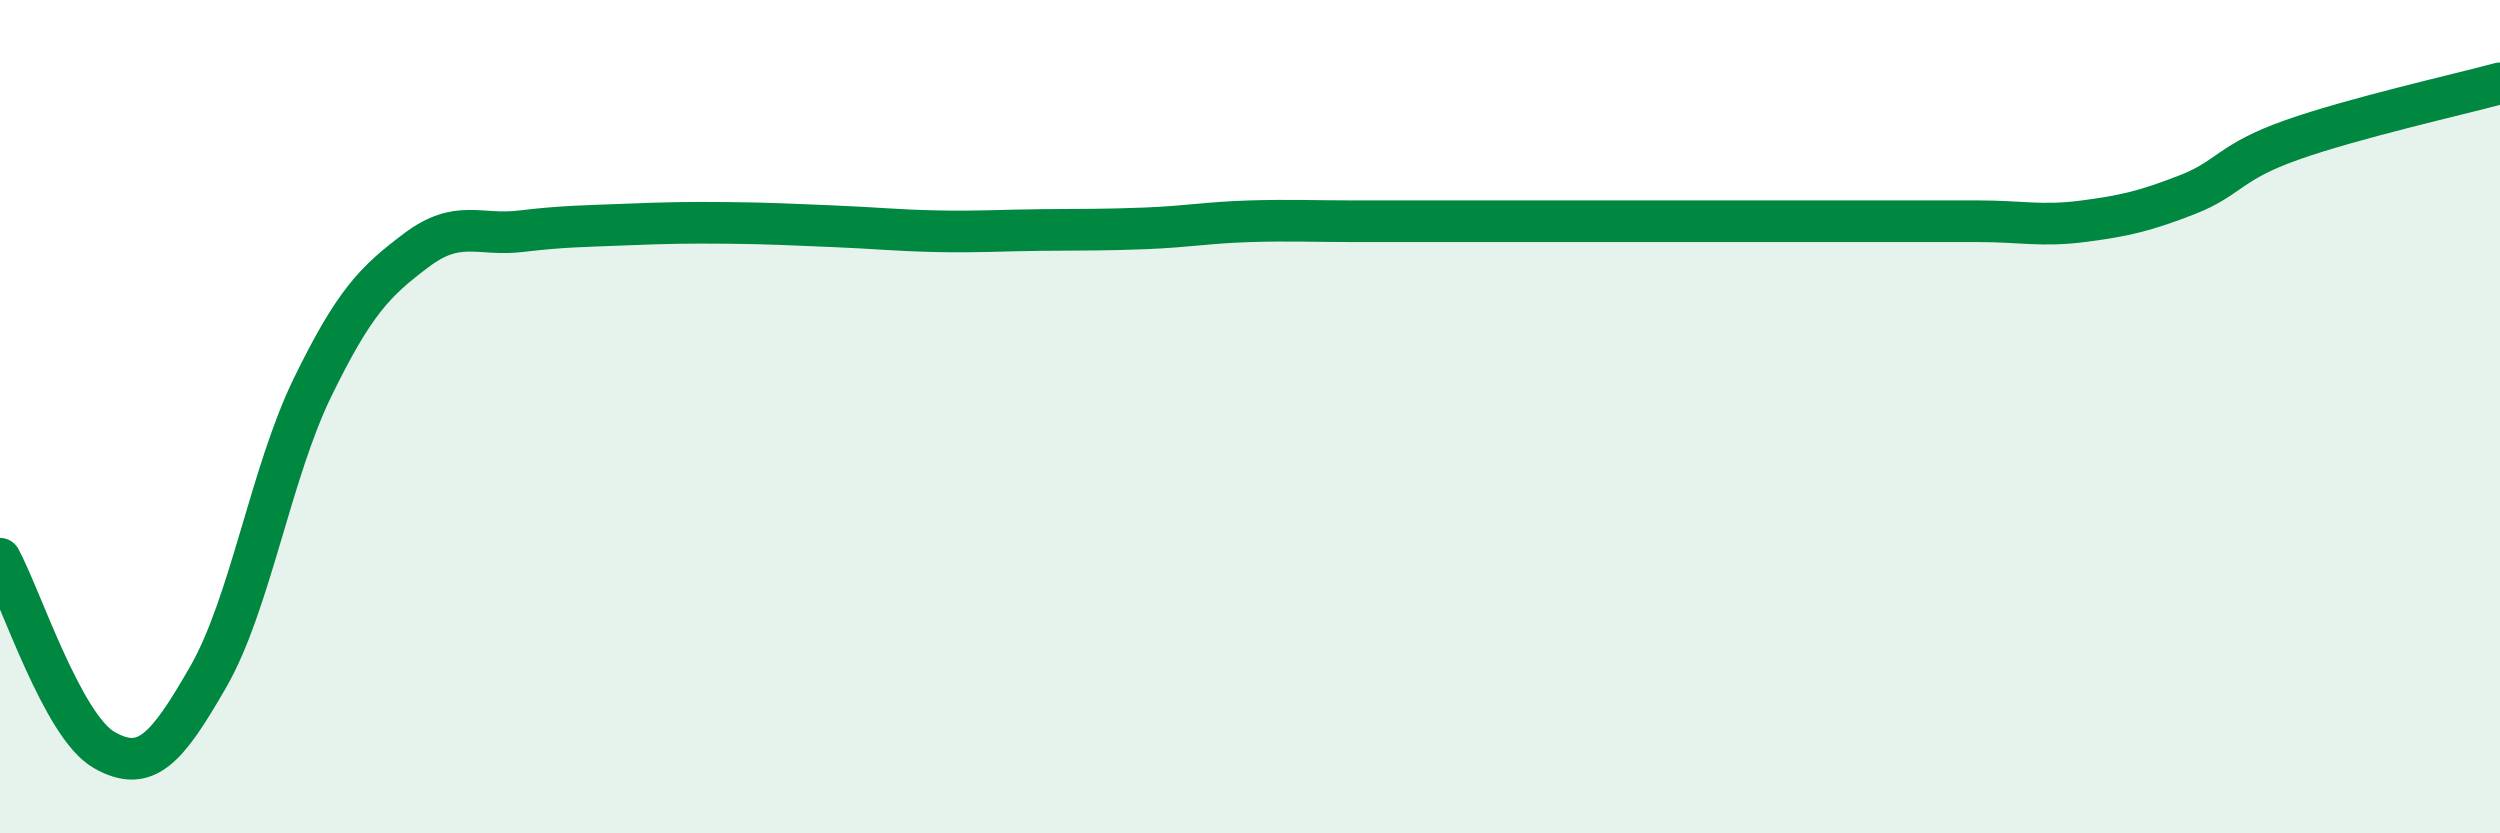 
    <svg width="60" height="20" viewBox="0 0 60 20" xmlns="http://www.w3.org/2000/svg">
      <path
        d="M 0,13.41 C 0.5,14.33 1.5,17.43 2.5,18 C 3.5,18.57 4,17.98 5,16.24 C 6,14.5 6.5,11.35 7.5,9.3 C 8.5,7.25 9,6.75 10,6 C 11,5.25 11.5,5.67 12.5,5.55 C 13.5,5.43 14,5.43 15,5.39 C 16,5.35 16.5,5.34 17.5,5.35 C 18.5,5.36 19,5.39 20,5.43 C 21,5.47 21.5,5.53 22.5,5.55 C 23.5,5.57 24,5.53 25,5.52 C 26,5.51 26.5,5.52 27.5,5.48 C 28.5,5.44 29,5.34 30,5.31 C 31,5.28 31.5,5.31 32.5,5.31 C 33.5,5.31 34,5.31 35,5.31 C 36,5.31 36.5,5.31 37.5,5.31 C 38.5,5.31 39,5.31 40,5.31 C 41,5.31 41.5,5.31 42.5,5.31 C 43.5,5.31 44,5.31 45,5.31 C 46,5.31 46.5,5.31 47.5,5.31 C 48.5,5.31 49,5.44 50,5.31 C 51,5.18 51.5,5.06 52.5,4.67 C 53.5,4.28 53.5,3.89 55,3.36 C 56.5,2.83 59,2.27 60,2L60 20L0 20Z"
        fill="#008740"
        opacity="0.1"
        stroke-linecap="round"
        stroke-linejoin="round"
      />
      <path
        d="M 0,13.41 C 0.5,14.33 1.5,17.43 2.5,18 C 3.5,18.57 4,17.98 5,16.24 C 6,14.5 6.5,11.35 7.5,9.3 C 8.5,7.25 9,6.75 10,6 C 11,5.25 11.5,5.67 12.5,5.55 C 13.5,5.43 14,5.43 15,5.39 C 16,5.35 16.5,5.34 17.5,5.35 C 18.5,5.36 19,5.39 20,5.43 C 21,5.47 21.5,5.53 22.5,5.55 C 23.5,5.57 24,5.53 25,5.52 C 26,5.51 26.5,5.52 27.5,5.48 C 28.5,5.44 29,5.34 30,5.31 C 31,5.28 31.5,5.31 32.5,5.31 C 33.5,5.31 34,5.31 35,5.31 C 36,5.31 36.5,5.31 37.5,5.31 C 38.5,5.31 39,5.31 40,5.31 C 41,5.31 41.5,5.31 42.5,5.31 C 43.5,5.31 44,5.31 45,5.31 C 46,5.31 46.5,5.31 47.5,5.31 C 48.5,5.31 49,5.44 50,5.31 C 51,5.18 51.5,5.06 52.5,4.67 C 53.5,4.28 53.5,3.89 55,3.36 C 56.5,2.83 59,2.27 60,2"
        stroke="#008740"
        stroke-width="1"
        fill="none"
        stroke-linecap="round"
        stroke-linejoin="round"
      />
    </svg>
  